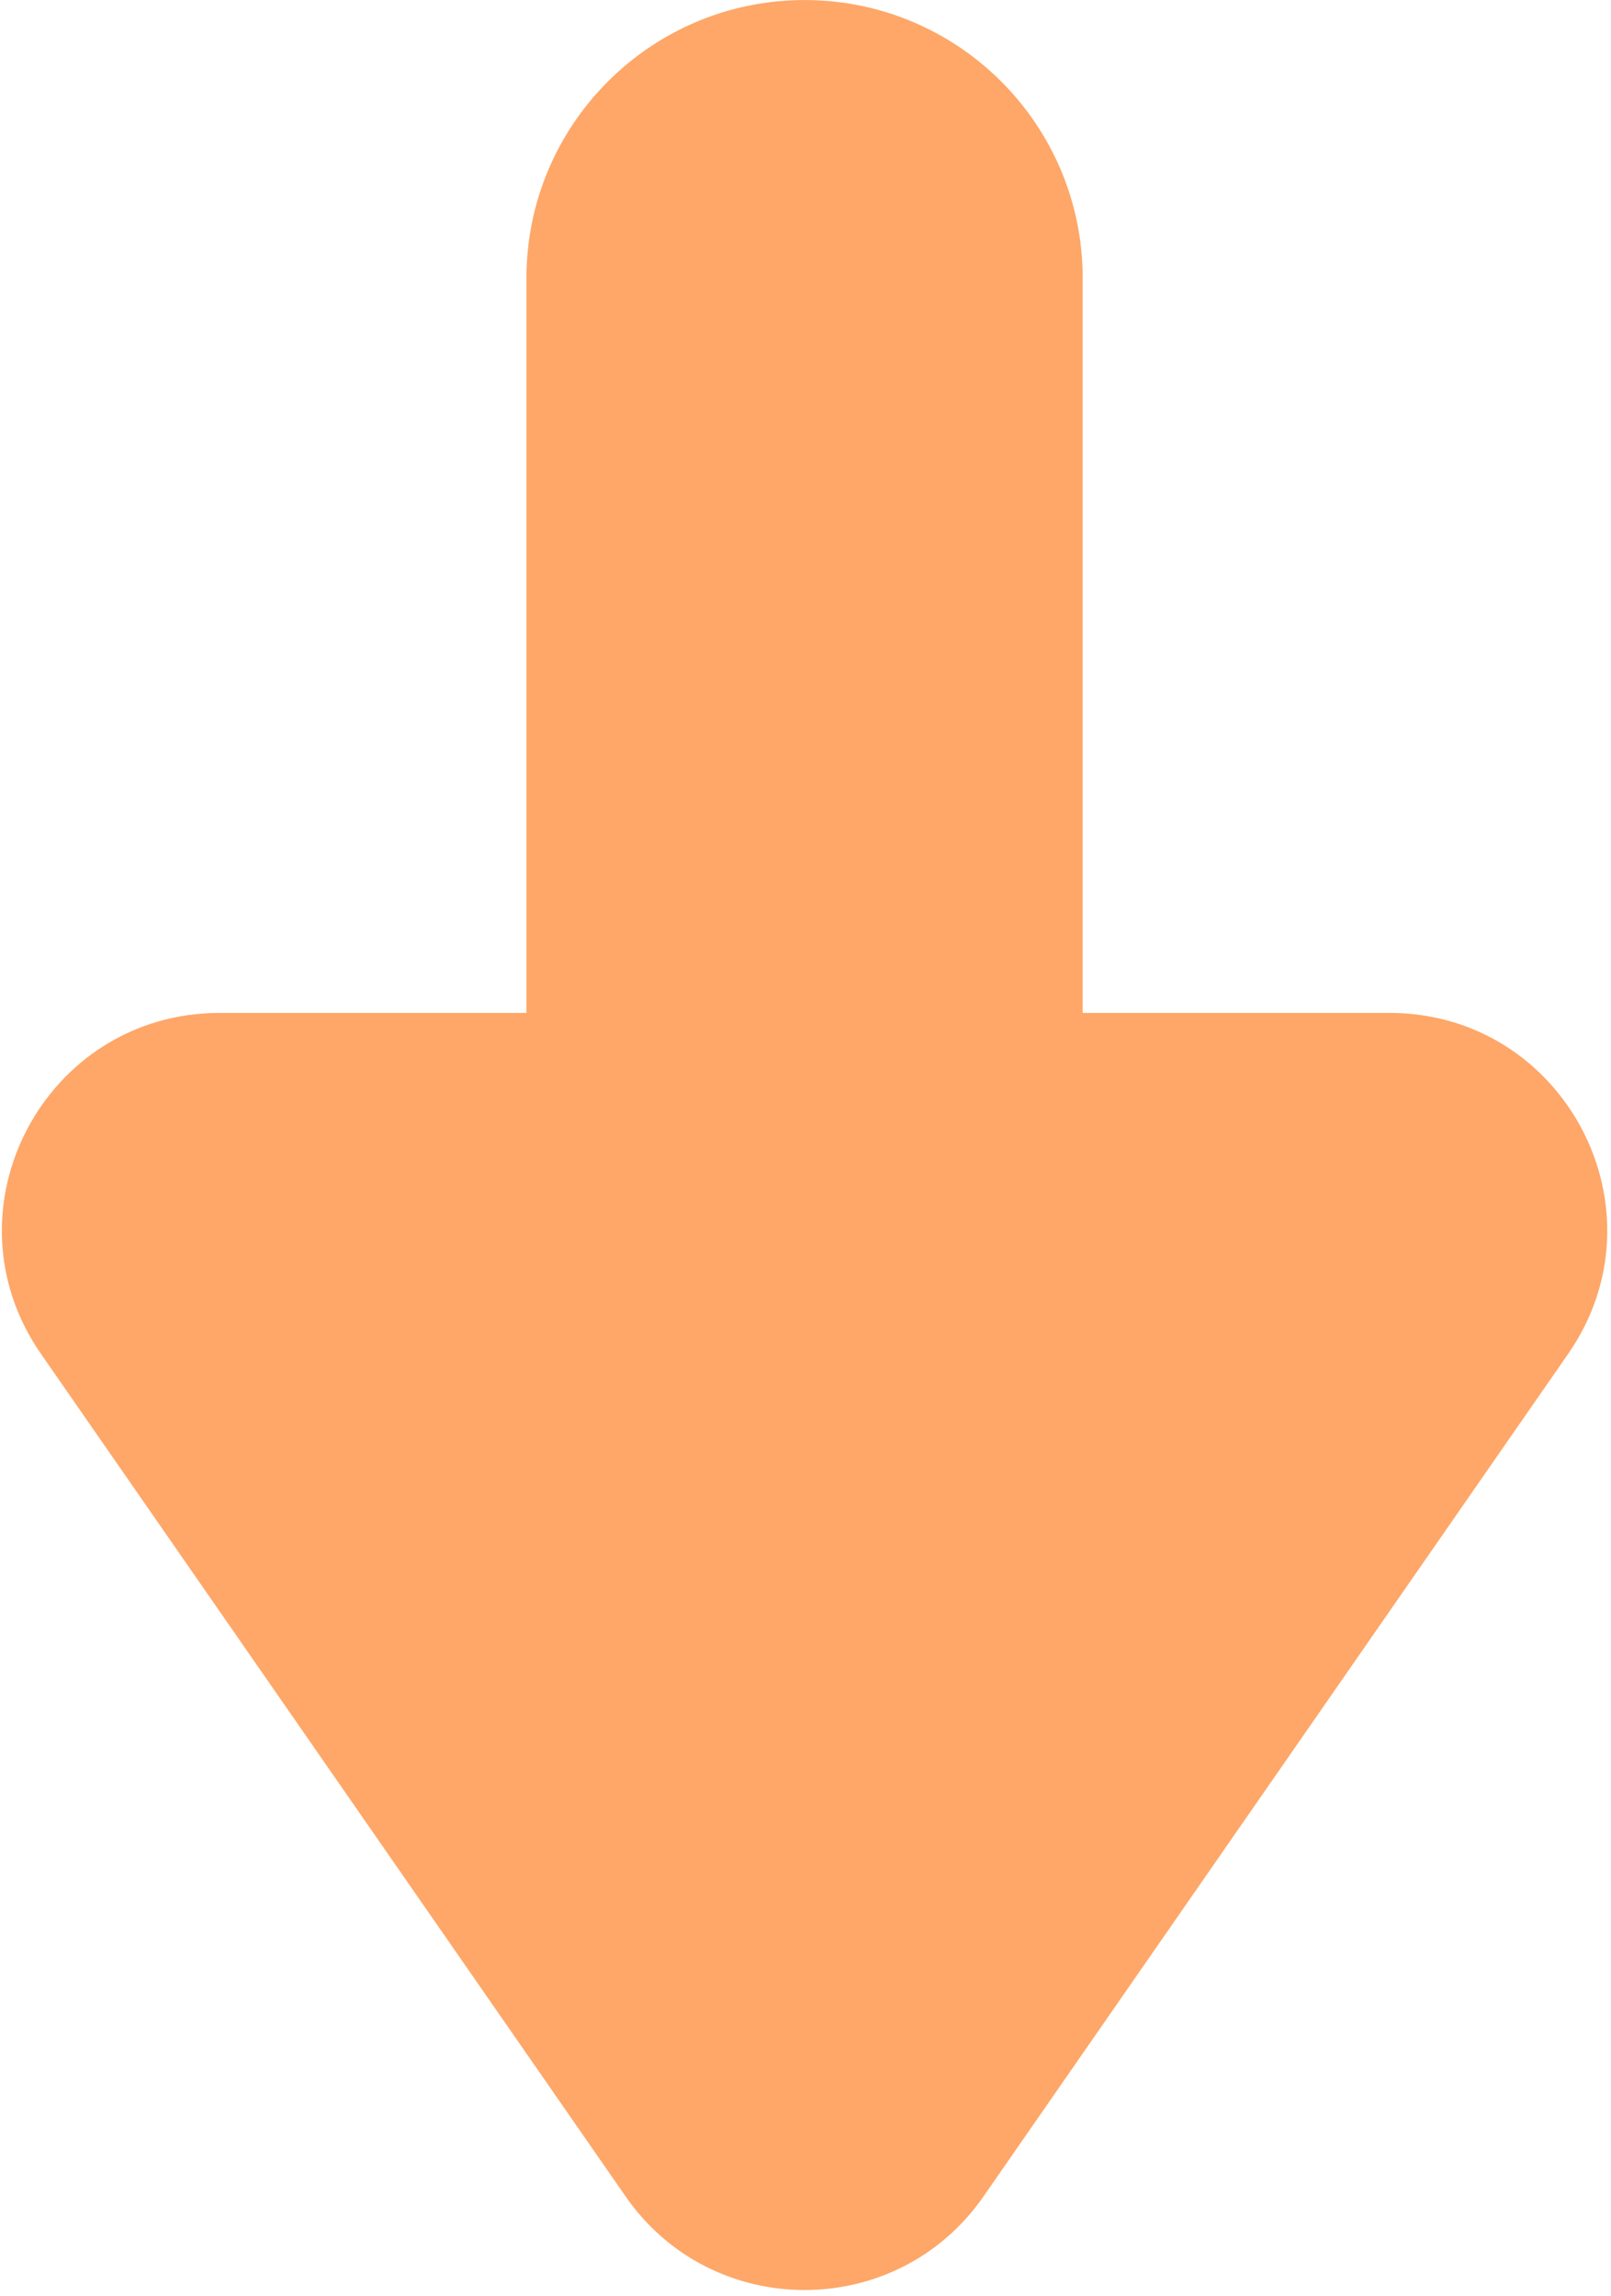 <?xml version="1.0" encoding="UTF-8"?> <svg xmlns="http://www.w3.org/2000/svg" width="174" height="248" viewBox="0 0 174 248" fill="none"> <path fill-rule="evenodd" clip-rule="evenodd" d="M67.572 237.235C76.921 250.708 96.875 250.708 106.224 237.235L169.372 146.227C180.171 130.664 169.012 109.4 150.047 109.4L116.937 109.4L116.938 30.044C116.938 13.454 103.489 0.005 86.898 0.005C70.308 0.005 56.86 13.454 56.86 30.044L56.86 109.4L23.749 109.4C4.783 109.4 -6.375 130.664 4.423 146.227L67.572 237.235Z" fill="#FEA768"></path> </svg> 